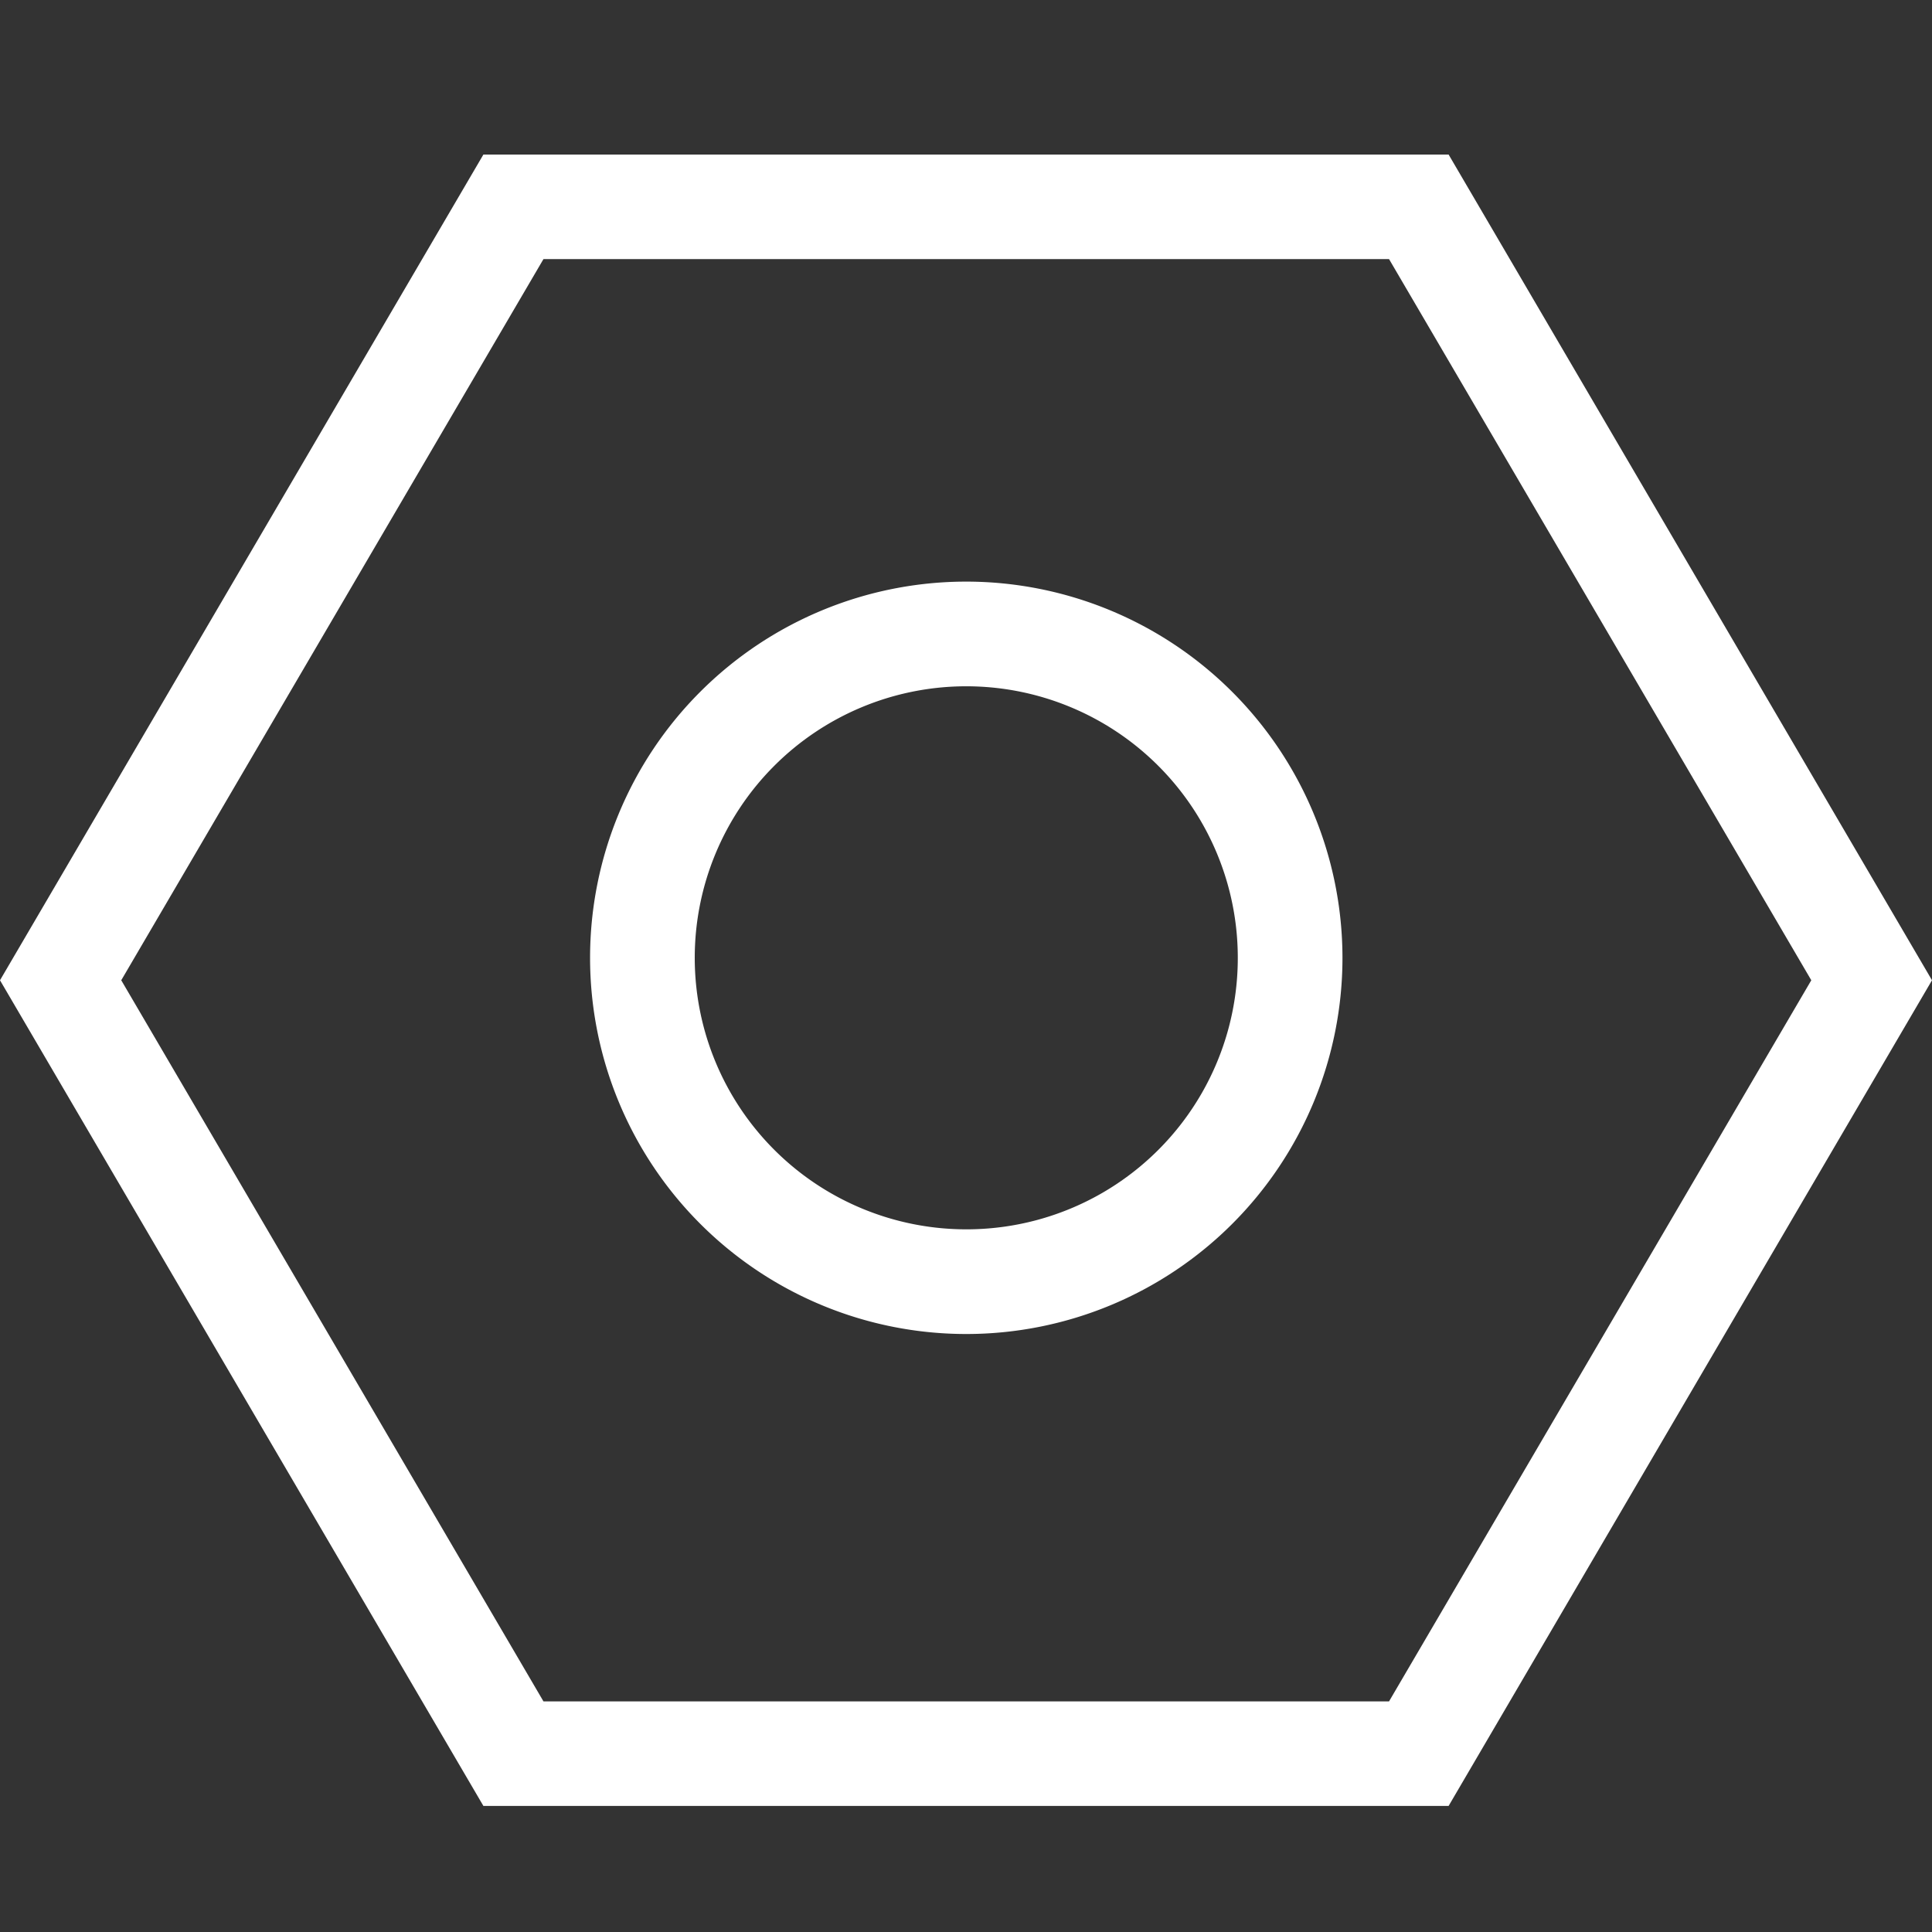<svg xmlns="http://www.w3.org/2000/svg" width="50" height="50" viewBox="0 0 50 50">
  <rect x="0" y="0" width="50" height="50" fill="#333333" stroke="none"/>
  <g id="Group_313" data-name="Group 313" transform="translate(-747 -2769)">
    <g id="Group_312" data-name="Group 312">
      <path id="Path_88" data-name="Path 88" d="M37.49,26.85H12.51L0,48.219,12.51,69.587H37.49L50,48.219ZM35.948,66.882H14.065L3.138,48.219,14.065,29.555H35.948L46.876,48.219Z" transform="translate(747 2746.15)" fill="#fff"/>
      <path id="Path_89" data-name="Path 89" d="M122.736,108.65a9.736,9.736,0,1,0,9.736,9.736v-.014A9.743,9.743,0,0,0,122.736,108.65Zm0,16.763a7.027,7.027,0,1,1,7.027-7.027A7.021,7.021,0,0,1,122.736,125.413Z" transform="translate(649.271 2675.402)" fill="#fff"/>
    </g>
    <rect id="Rectangle_1096" data-name="Rectangle 1096" width="50" height="50" transform="translate(747 2769)" fill="none"/>
  </g>
</svg>
